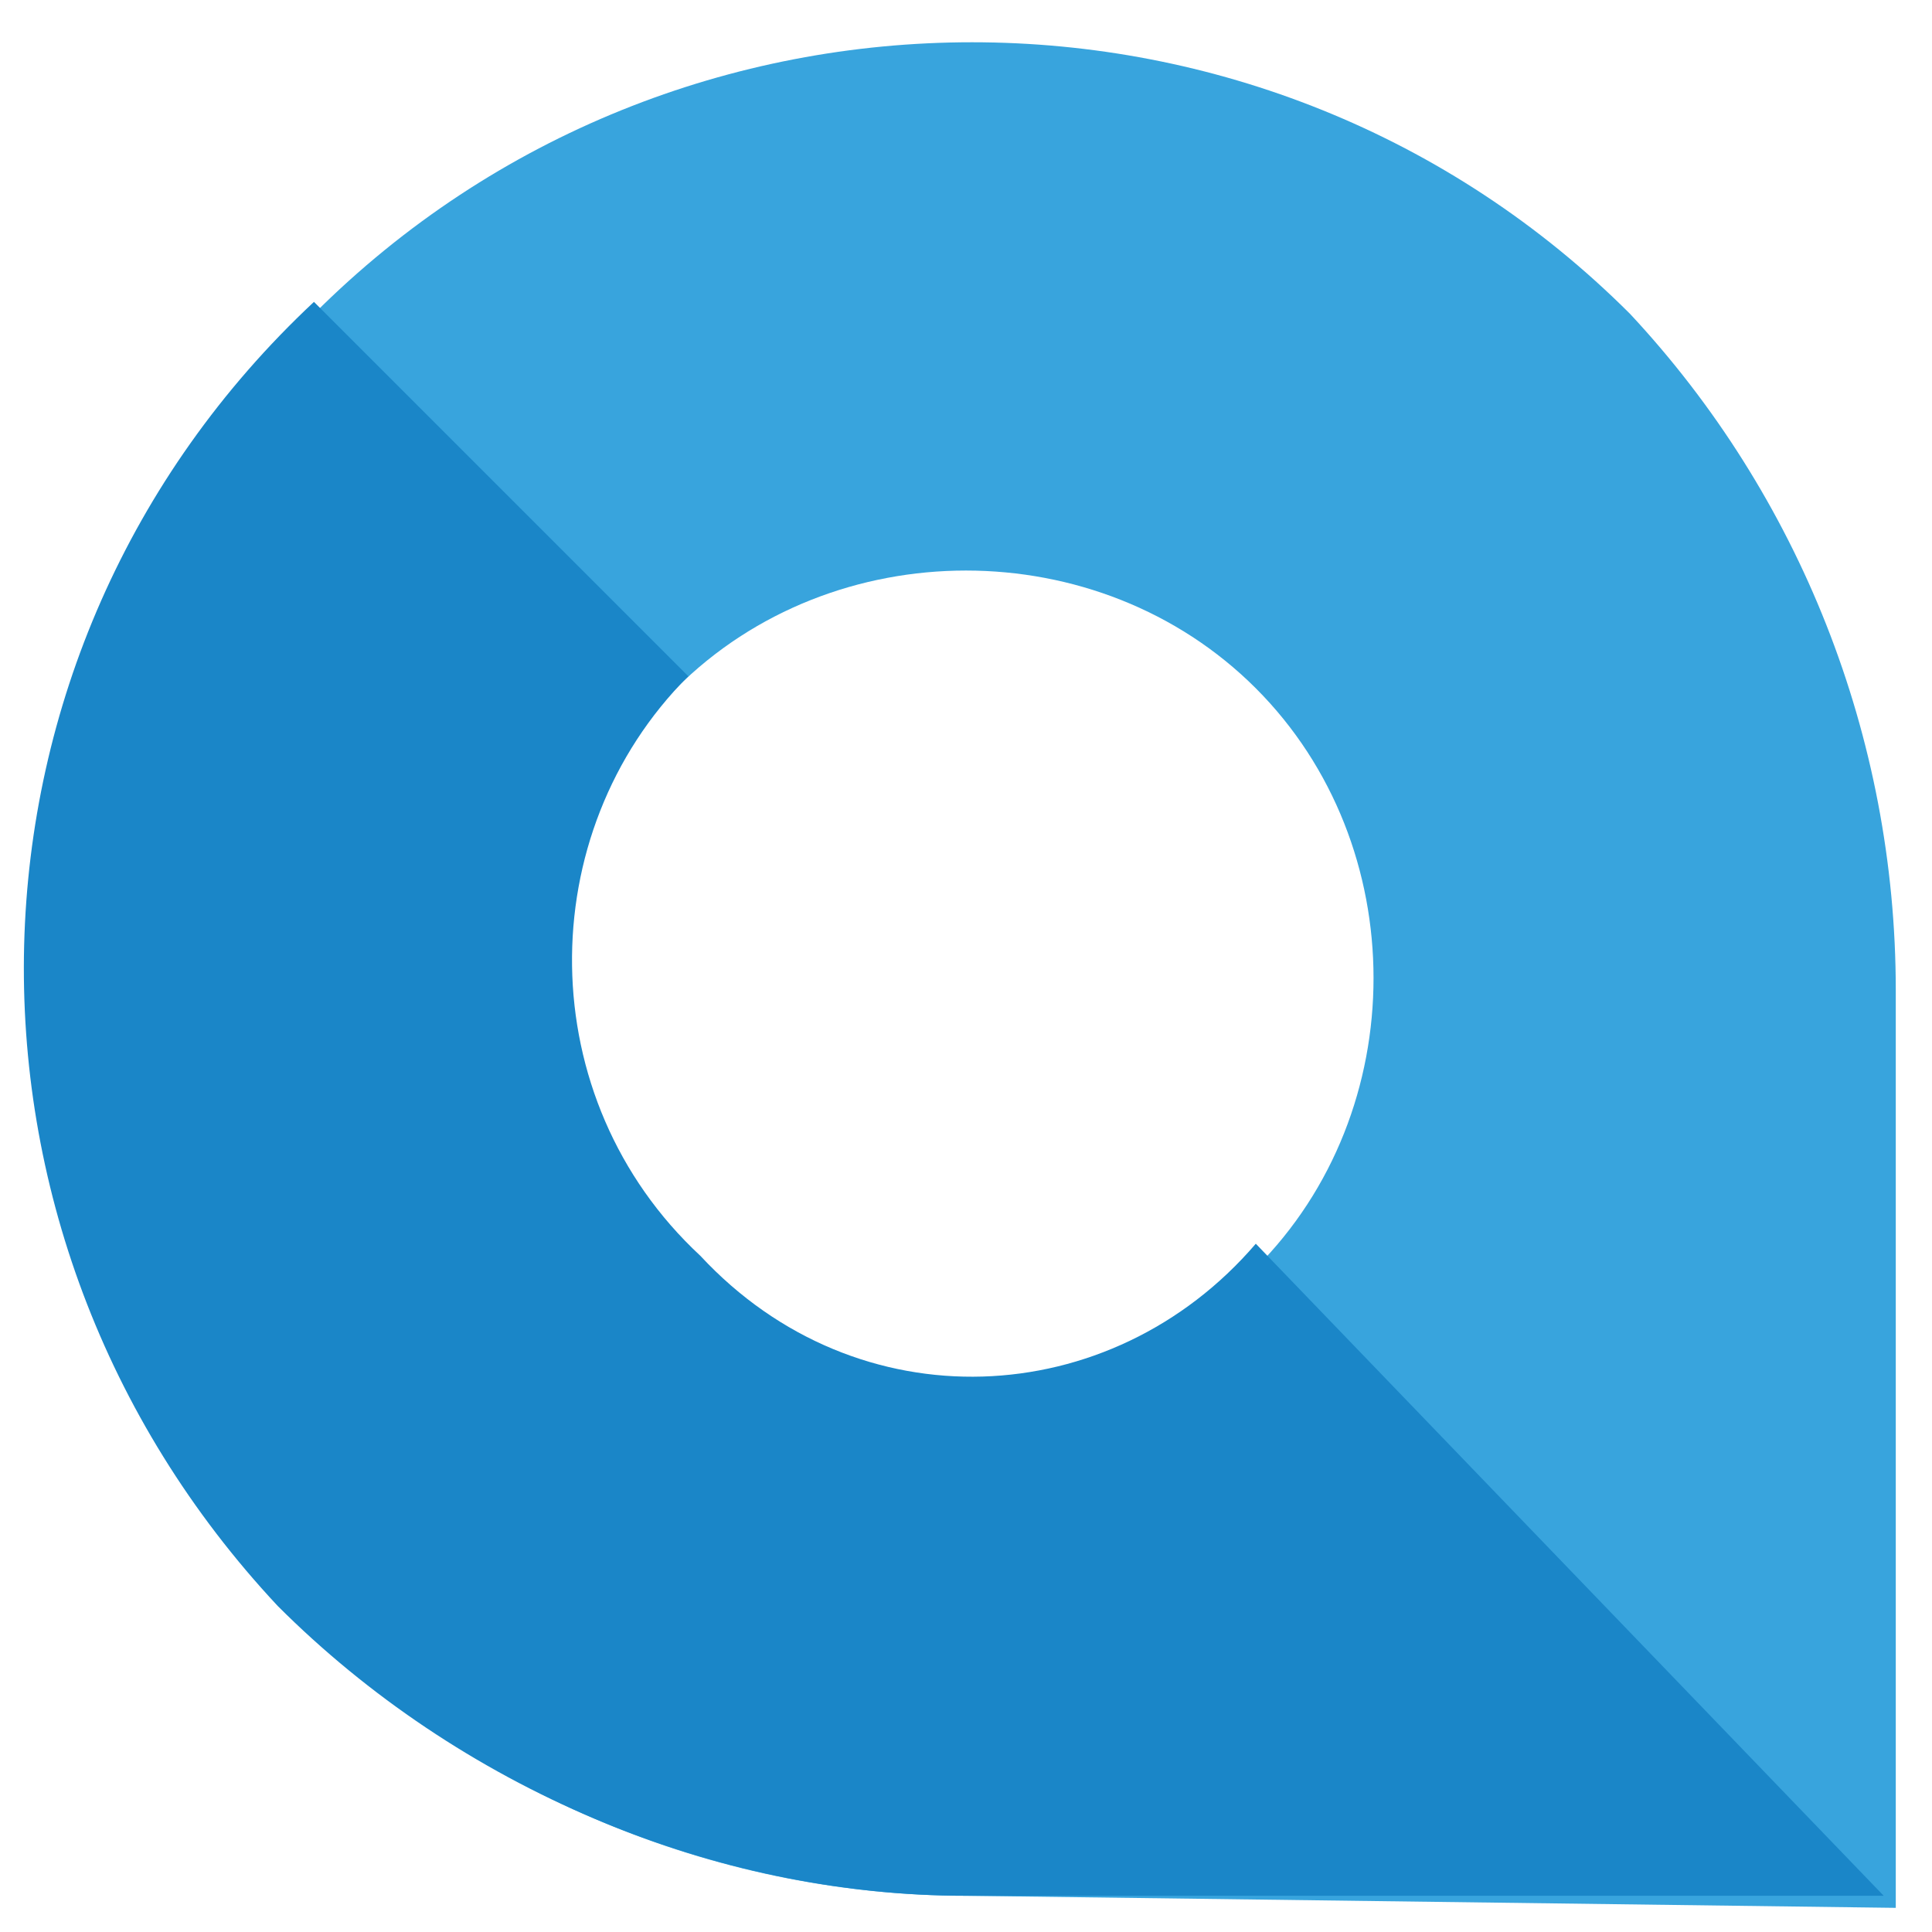 <?xml version="1.0" encoding="utf-8"?>
<!-- Generator: Adobe Illustrator 23.0.1, SVG Export Plug-In . SVG Version: 6.00 Build 0)  -->
<svg version="1.1" id="Capa_1" xmlns="http://www.w3.org/2000/svg" xmlns:xlink="http://www.w3.org/1999/xlink" x="0px" y="0px"
	 viewBox="0 0 16 16" style="enable-background:new 0 0 16 16;" xml:space="preserve">
<style type="text/css">
	.st0{fill:#38A4DD;}
	.st1{fill:#1A86C8;}
</style>
<title>Favicon</title>
<path class="st0" d="M13.5,2.6c-3-3-7.9-3-10.9,0s-3,7.9,0,10.9C4,14.9,6,15.7,8,15.7l7.7,0.1V8.2l0,0C15.7,6.1,14.9,4.1,13.5,2.6
	 M10.4,10.5c-1.3,1.3-3.5,1.3-4.8,0S4.3,7,5.6,5.7c1.3-1.3,3.5-1.3,4.8,0C11.7,7,11.7,9.2,10.4,10.5C10.4,10.5,10.4,10.5,10.4,10.5"
	/>
<path class="st1" d="M5.8,10.4C4.4,9.1,4.4,6.9,5.7,5.6L2.6,2.5c-3.1,2.9-3.2,7.7-0.3,10.8c0,0,0,0,0,0c1.5,1.5,3.6,2.4,5.7,2.4
	l7.6,0l-5.2-5.4C9.2,11.7,7.1,11.8,5.8,10.4"/>
</svg>
